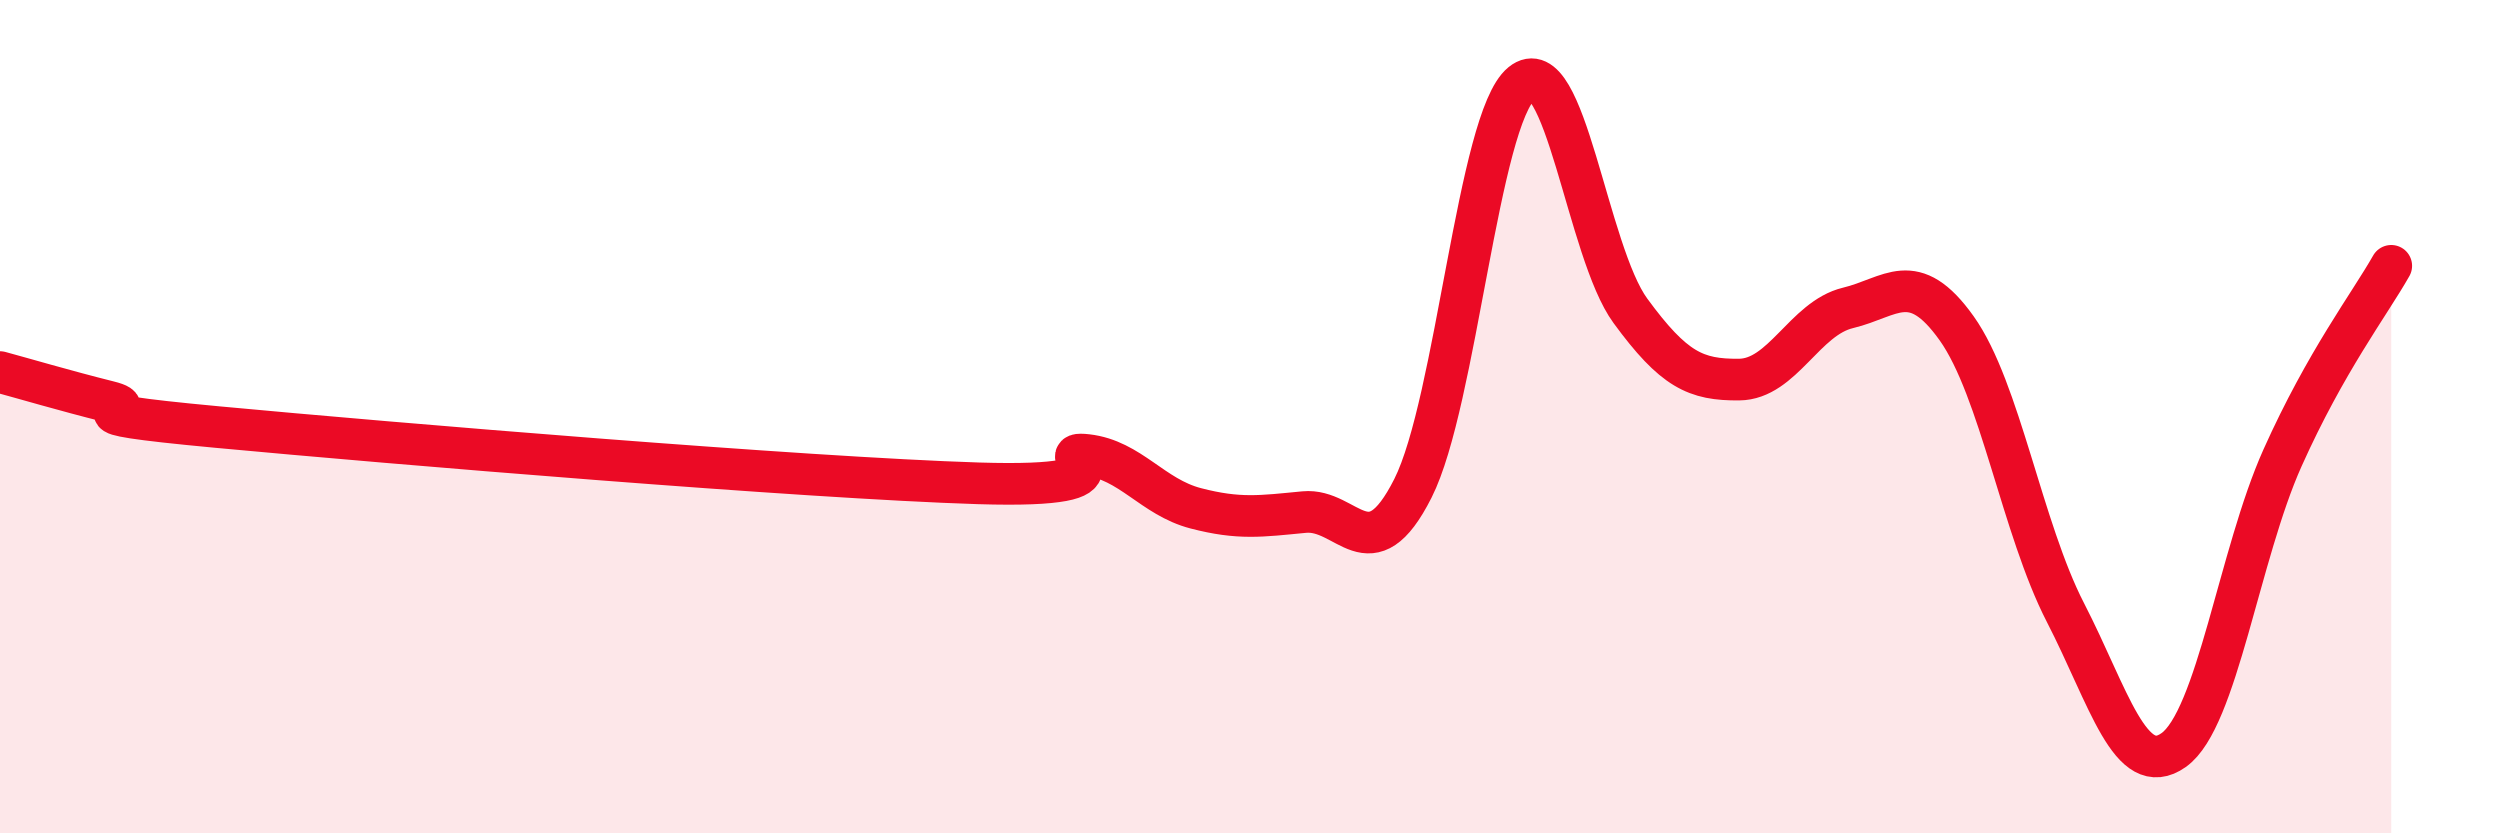 
    <svg width="60" height="20" viewBox="0 0 60 20" xmlns="http://www.w3.org/2000/svg">
      <path
        d="M 0,8.93 C 0.52,9.07 1.57,9.38 2.61,9.64 C 3.65,9.9 1.05,9.86 5.22,10.25 C 9.39,10.64 19.31,11.47 23.48,11.6 C 27.65,11.73 25.05,10.8 26.09,10.92 C 27.13,11.04 27.66,11.93 28.7,12.2 C 29.74,12.47 30.26,12.39 31.3,12.29 C 32.34,12.19 32.87,13.78 33.91,11.72 C 34.95,9.66 35.48,2.85 36.52,2 C 37.56,1.15 38.09,6.04 39.13,7.46 C 40.17,8.88 40.7,9.12 41.74,9.11 C 42.78,9.1 43.31,7.64 44.35,7.39 C 45.39,7.14 45.92,6.42 46.96,7.88 C 48,9.34 48.53,12.68 49.57,14.7 C 50.61,16.72 51.13,18.74 52.17,18 C 53.21,17.26 53.74,13.31 54.78,10.99 C 55.82,8.67 56.87,7.3 57.39,6.38L57.39 20L0 20Z"
        fill="#EB0A25"
        opacity="0.1"
        stroke-linecap="round"
        stroke-linejoin="round"
      />
      <path
        d="M 0,8.93 C 0.52,9.07 1.57,9.38 2.61,9.64 C 3.65,9.9 1.05,9.86 5.22,10.25 C 9.39,10.64 19.31,11.47 23.48,11.6 C 27.65,11.73 25.05,10.8 26.09,10.92 C 27.13,11.04 27.66,11.93 28.7,12.2 C 29.74,12.47 30.26,12.39 31.3,12.29 C 32.34,12.19 32.87,13.78 33.91,11.72 C 34.95,9.66 35.48,2.85 36.52,2 C 37.56,1.15 38.09,6.04 39.13,7.46 C 40.17,8.88 40.7,9.12 41.74,9.11 C 42.78,9.1 43.31,7.64 44.35,7.39 C 45.39,7.14 45.92,6.42 46.96,7.88 C 48,9.34 48.53,12.68 49.57,14.7 C 50.61,16.72 51.13,18.74 52.17,18 C 53.21,17.26 53.74,13.31 54.78,10.99 C 55.82,8.67 56.87,7.3 57.39,6.38"
        stroke="#EB0A25"
        stroke-width="1"
        fill="none"
        stroke-linecap="round"
        stroke-linejoin="round"
      />
    </svg>
  